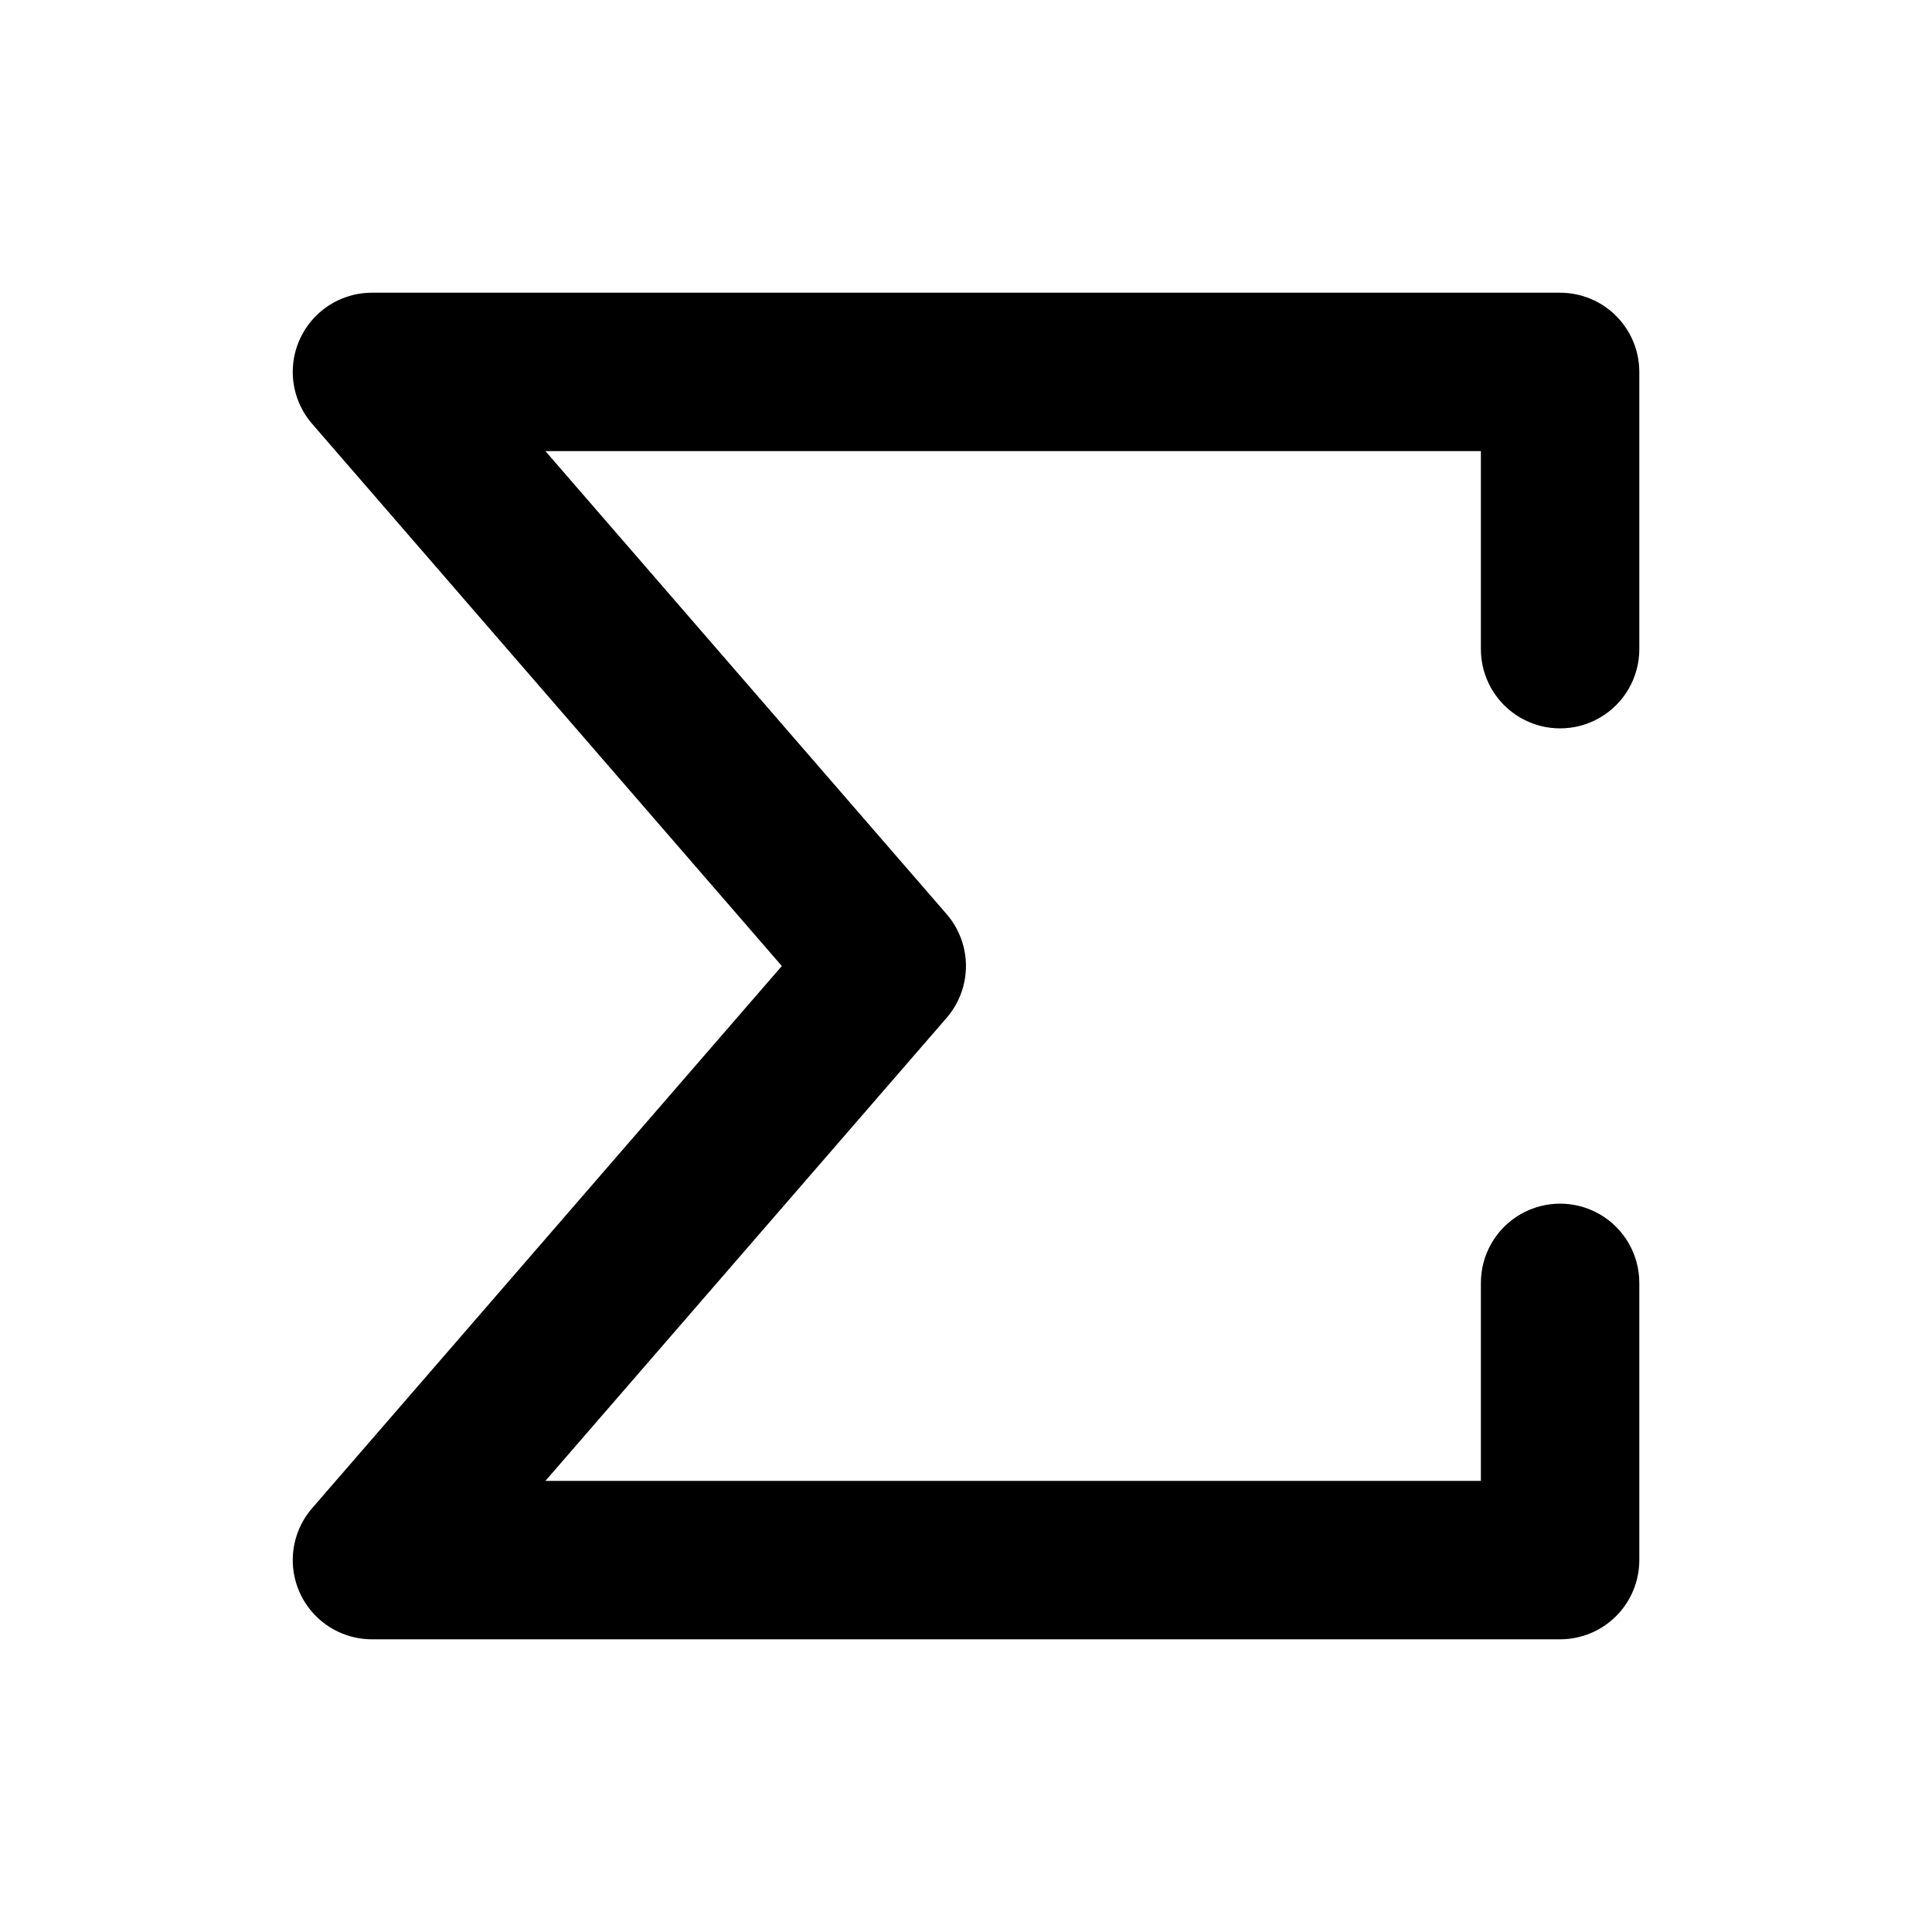 <?xml version="1.0" encoding="UTF-8"?>
<!-- Uploaded to: ICON Repo, www.svgrepo.com, Generator: ICON Repo Mixer Tools -->
<svg fill="#000000" width="800px" height="800px" version="1.1" viewBox="144 144 512 512" xmlns="http://www.w3.org/2000/svg">
 <path d="m536.45 316.03v-52.48h-247.91l106.32 122.7c3.309 3.816 5.129 8.699 5.129 13.75s-1.82 9.93-5.129 13.75l-106.32 122.7h247.91v-52.48c0-7.496 4.004-14.43 10.496-18.18 6.496-3.746 14.5-3.746 20.992 0 6.496 3.75 10.496 10.684 10.496 18.18v73.473c0 5.57-2.211 10.91-6.148 14.844-3.934 3.938-9.273 6.148-14.844 6.148h-314.88c-5.394-0.004-10.578-2.082-14.48-5.805s-6.219-8.809-6.477-14.195c-0.254-5.387 1.574-10.664 5.109-14.742l124.48-143.69-124.48-143.69c-3.535-4.078-5.363-9.355-5.109-14.742 0.258-5.387 2.574-10.469 6.477-14.195 3.902-3.723 9.086-5.801 14.48-5.805h314.88c5.57 0 10.91 2.211 14.844 6.148 3.938 3.938 6.148 9.277 6.148 14.844v73.473c0 7.5-4 14.43-10.496 18.18-6.492 3.75-14.496 3.75-20.992 0-6.492-3.75-10.496-10.68-10.496-18.18z"/>
</svg>